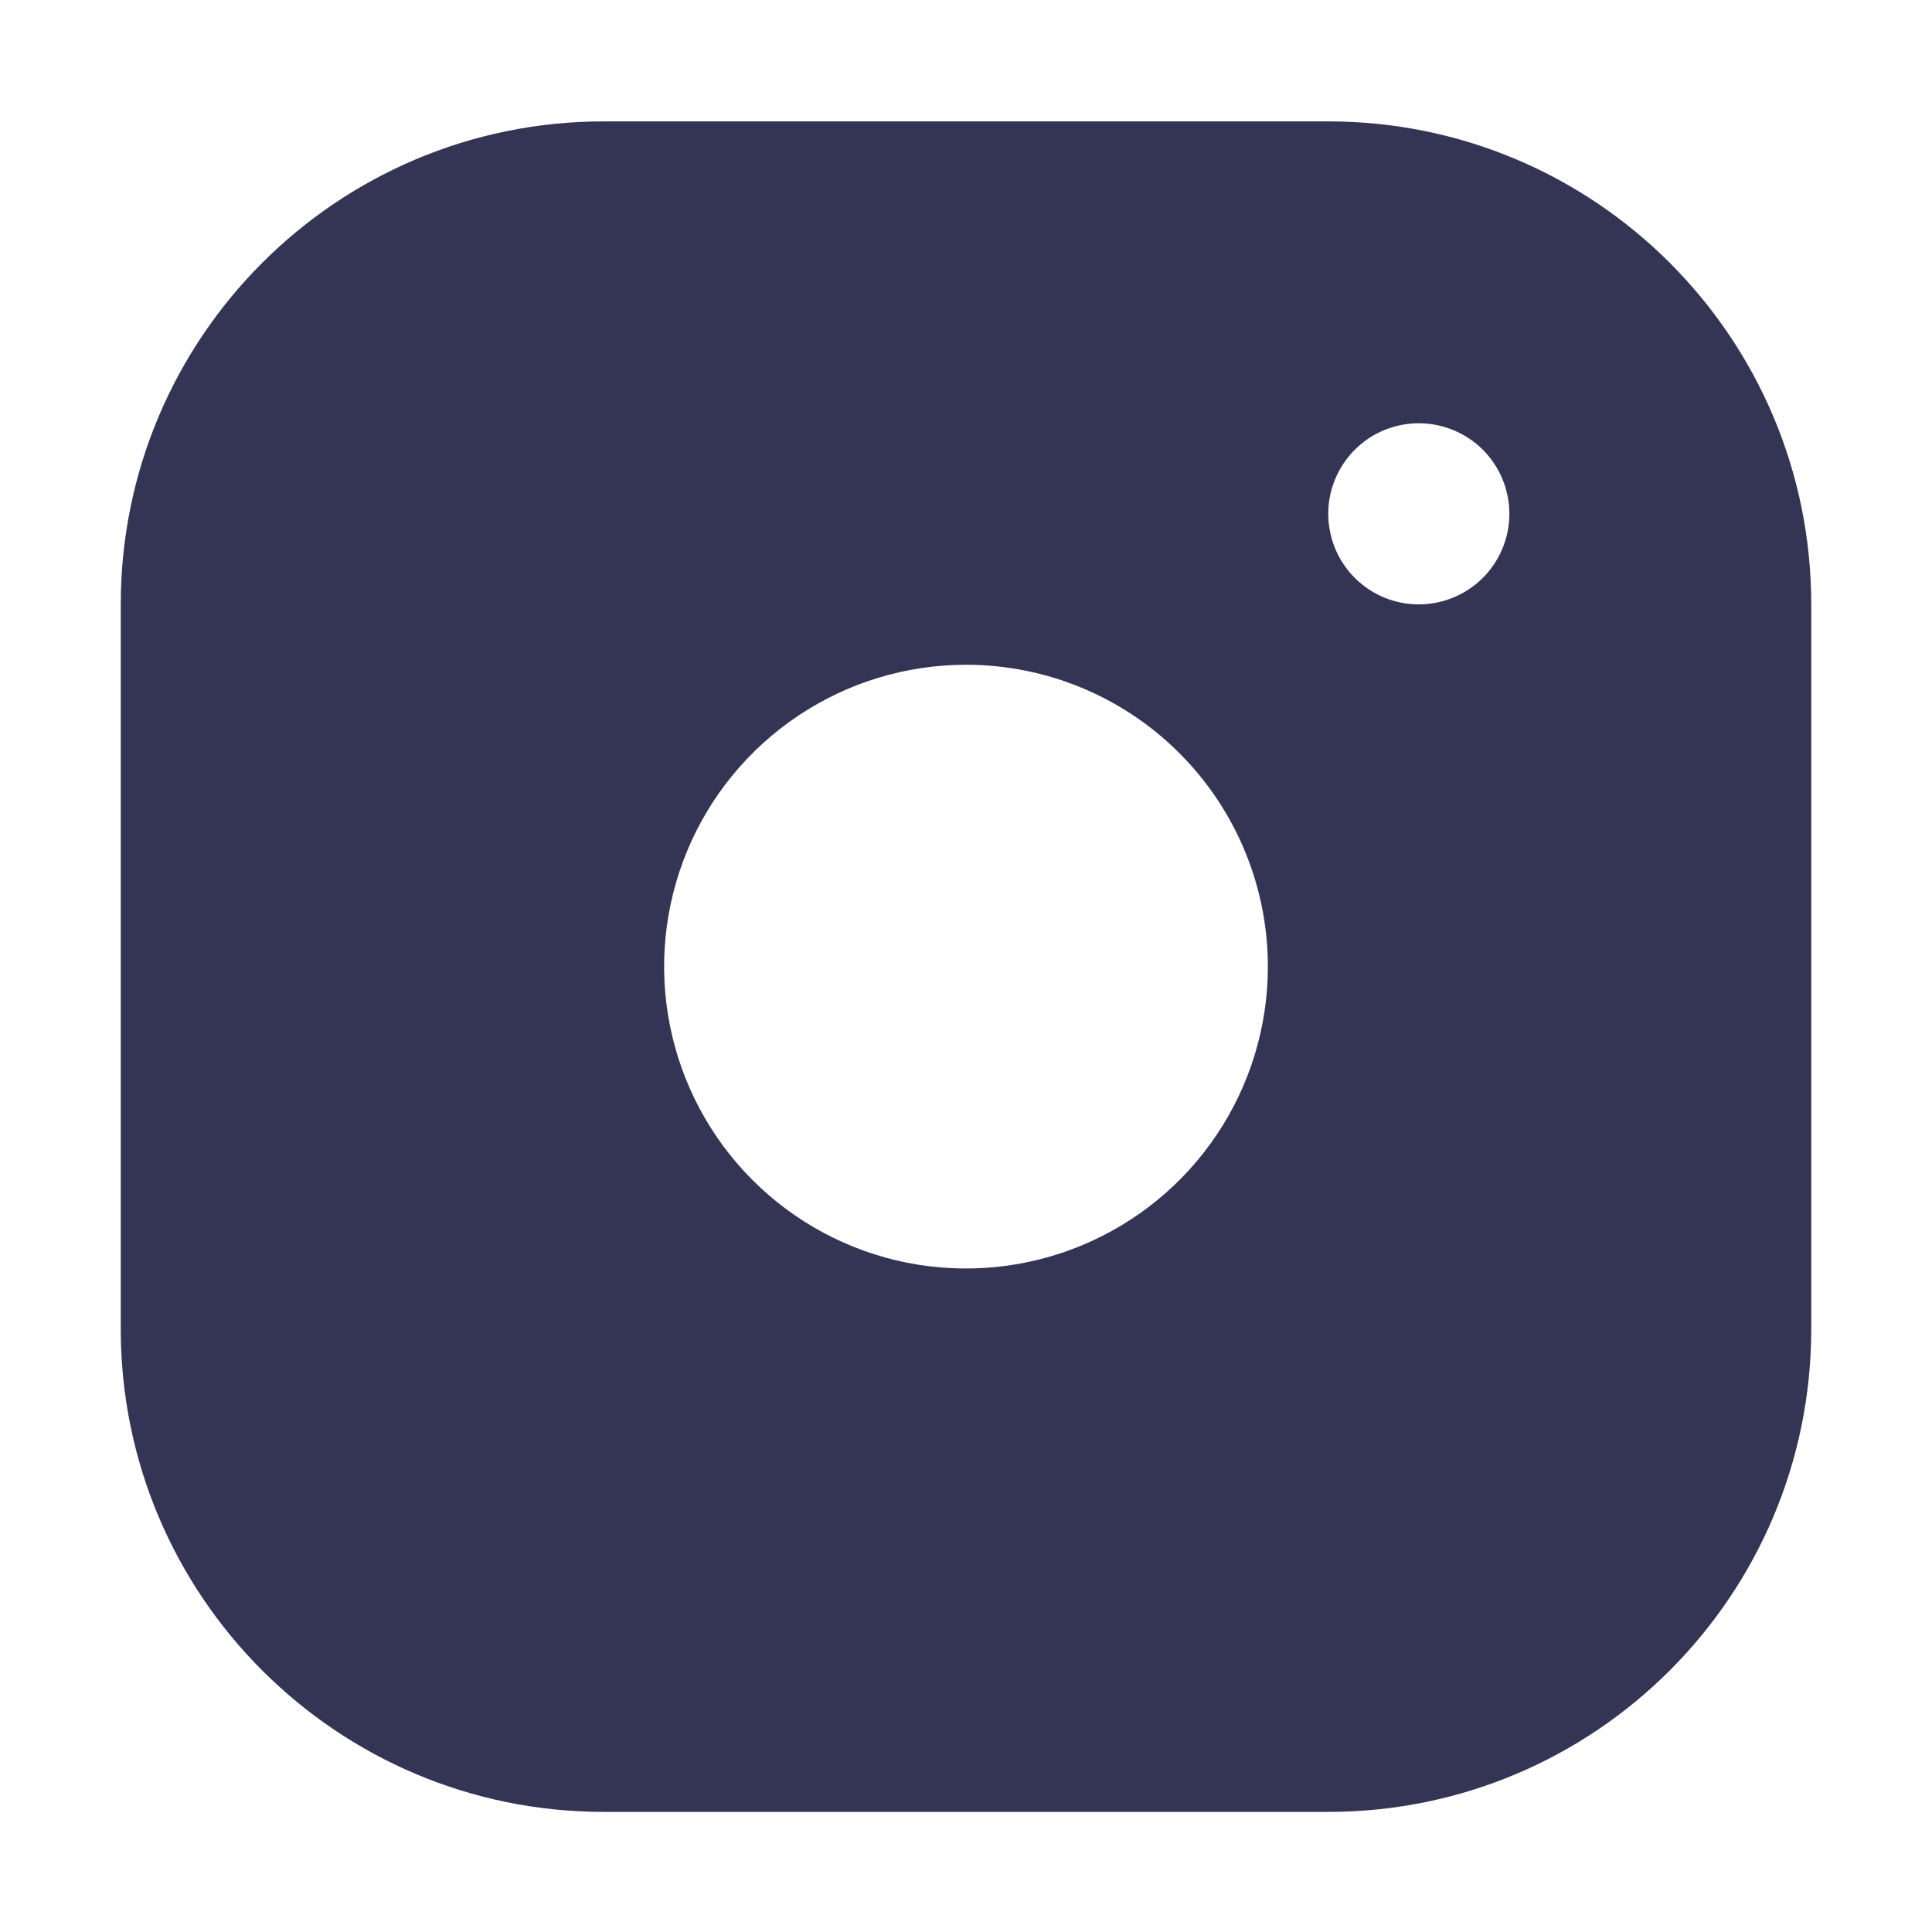 <svg width="24" height="24" viewBox="0 0 24 24" fill="none" xmlns="http://www.w3.org/2000/svg">
<path fill-rule="evenodd" clip-rule="evenodd" d="M1.5 7.508C1.5 4.194 4.186 1.508 7.5 1.508H16.5C19.814 1.508 22.5 4.194 22.5 7.508V16.508C22.5 19.822 19.814 22.508 16.5 22.508H7.5C4.186 22.508 1.5 19.822 1.5 16.508V7.508ZM12 8.258C11.258 8.258 10.533 8.478 9.917 8.89C9.3 9.302 8.819 9.888 8.535 10.573C8.252 11.258 8.177 12.012 8.322 12.739C8.467 13.467 8.824 14.135 9.348 14.659C9.873 15.184 10.541 15.541 11.268 15.686C11.996 15.83 12.75 15.756 13.435 15.472C14.12 15.188 14.706 14.708 15.118 14.091C15.53 13.475 15.75 12.749 15.75 12.008C15.75 11.014 15.355 10.06 14.652 9.357C13.949 8.653 12.996 8.258 12.002 8.258H12ZM17 5.447C17.185 5.324 17.402 5.258 17.625 5.258C17.923 5.258 18.21 5.377 18.421 5.587C18.631 5.798 18.75 6.085 18.75 6.383C18.75 6.605 18.684 6.823 18.56 7.008C18.437 7.193 18.261 7.337 18.055 7.422C17.85 7.507 17.624 7.53 17.405 7.486C17.187 7.443 16.987 7.336 16.829 7.178C16.672 7.021 16.565 6.821 16.522 6.602C16.478 6.384 16.5 6.158 16.586 5.952C16.671 5.747 16.815 5.571 17 5.447Z" fill="#343454"/>
</svg>
